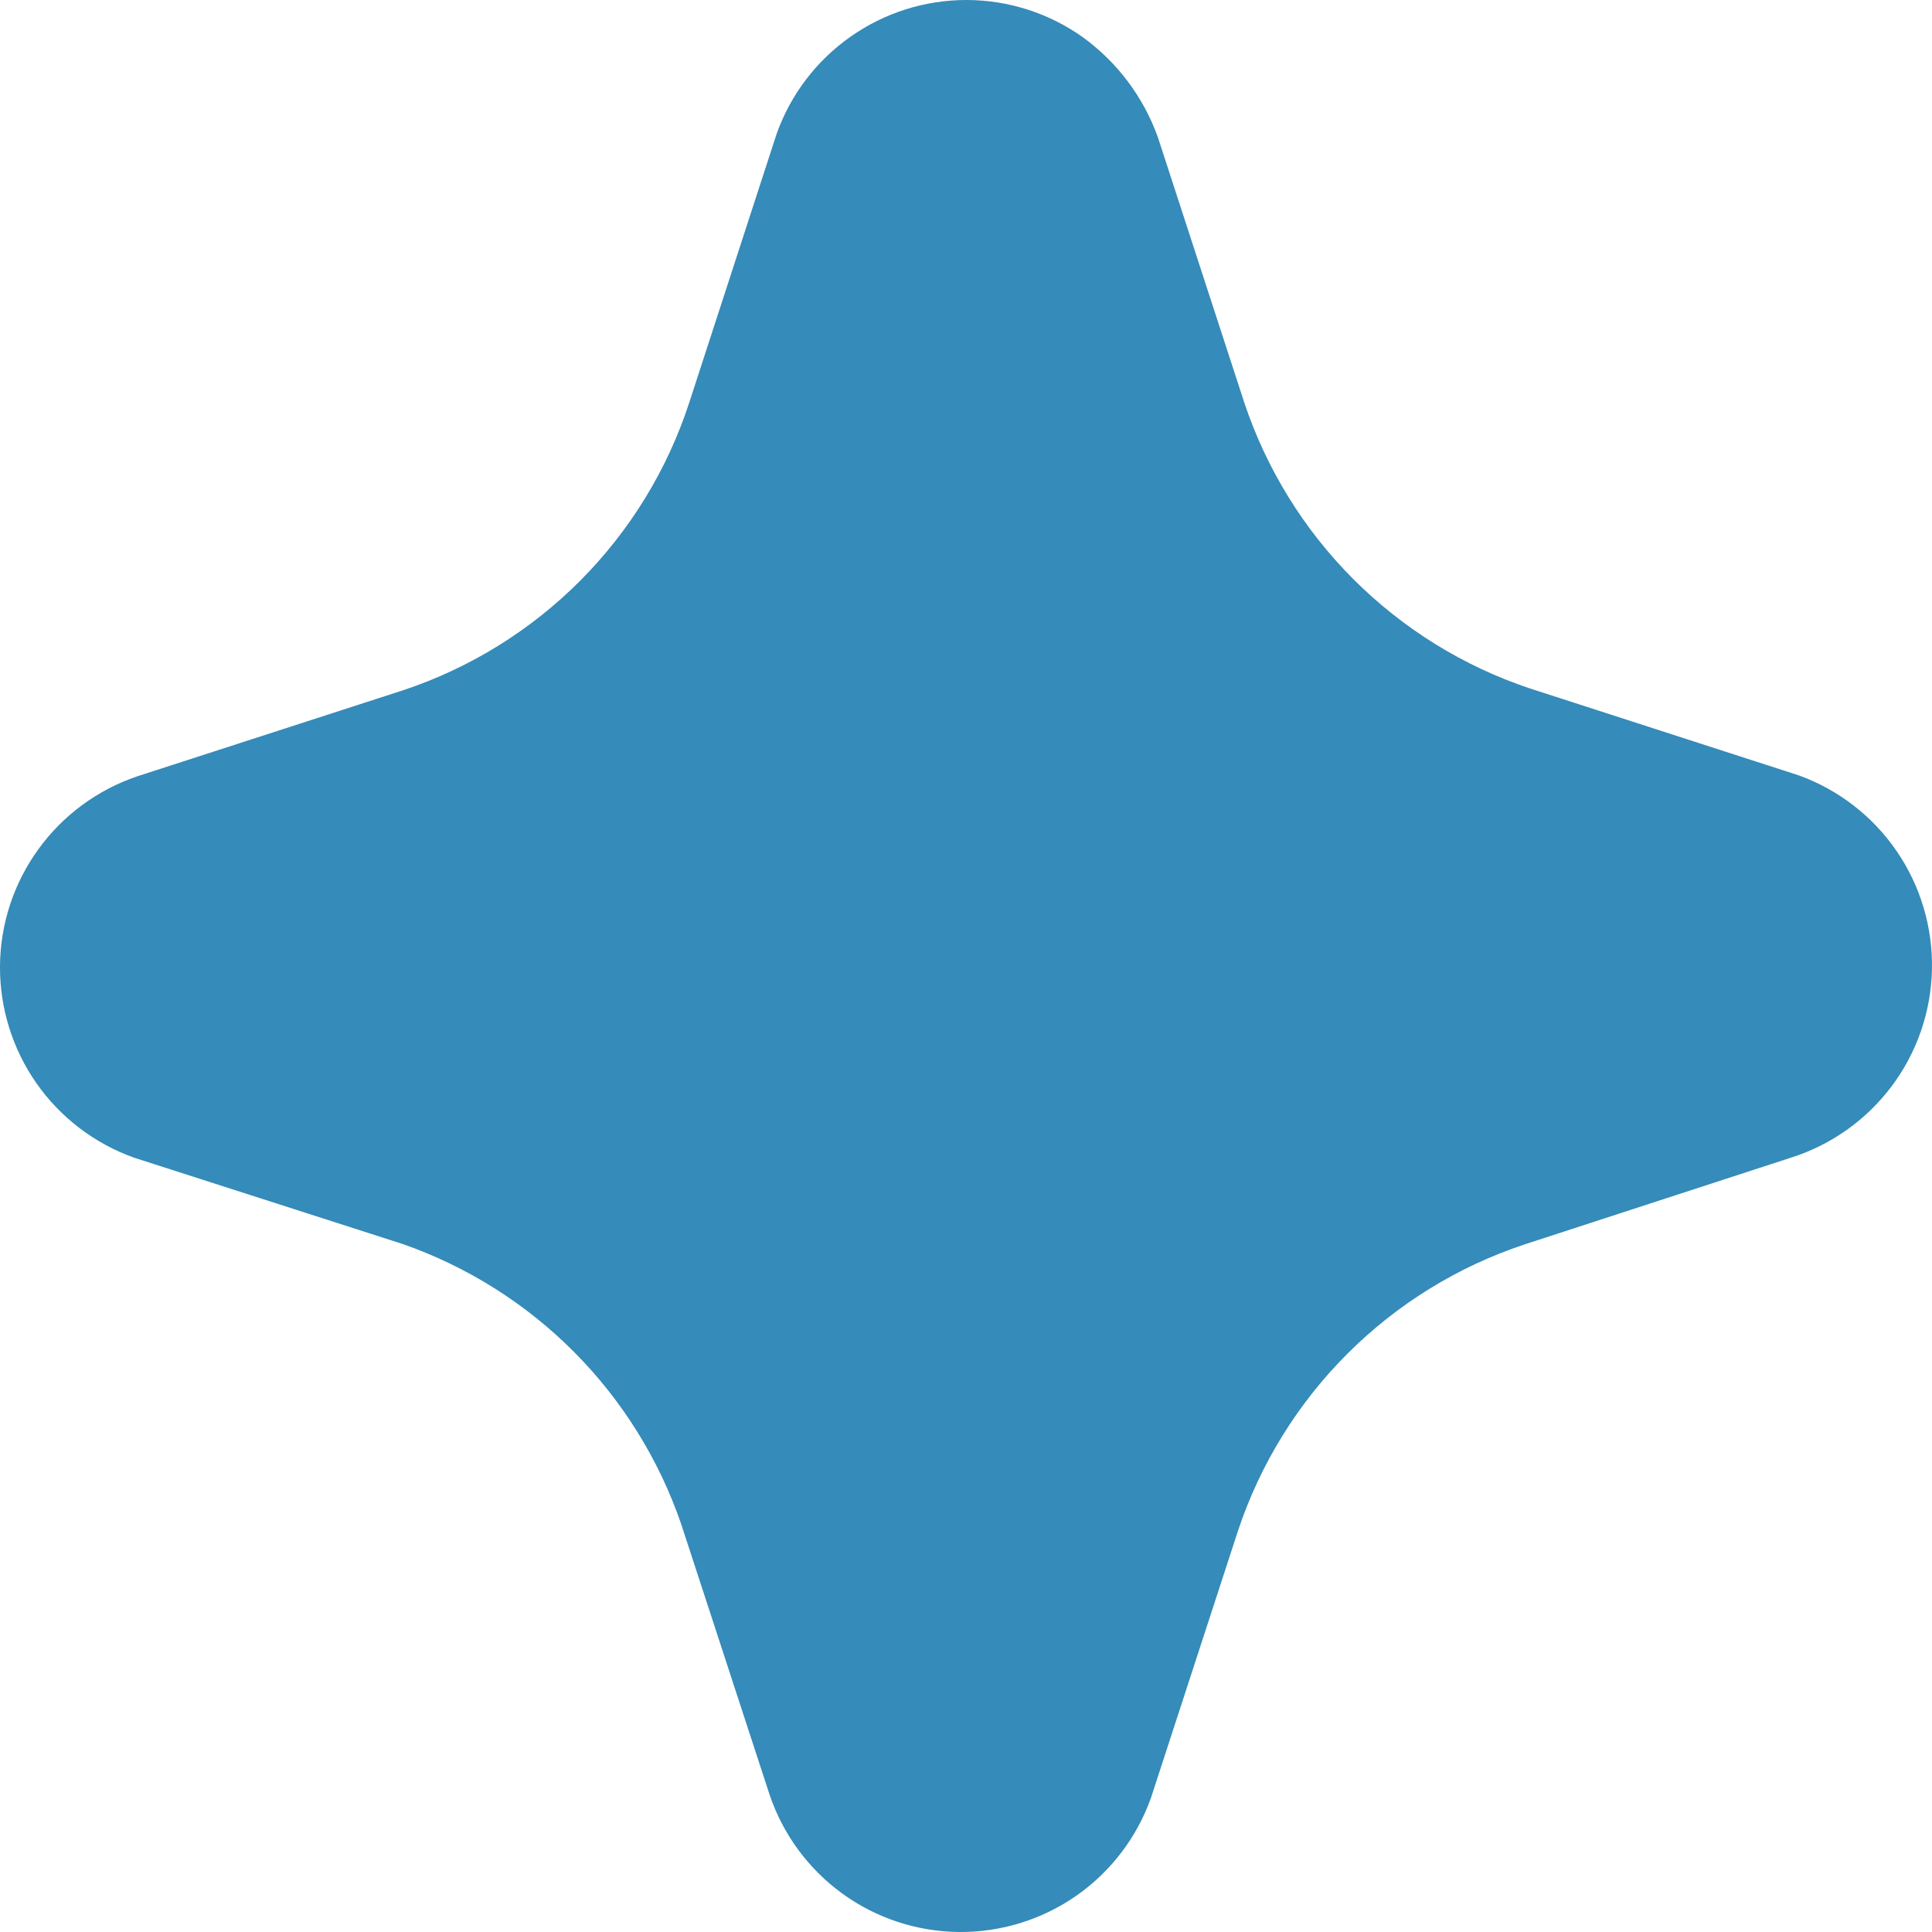 <svg width="40" height="40" viewBox="0 0 40 40" fill="none" xmlns="http://www.w3.org/2000/svg">
<path d="M17.606 0.762C18.311 0.264 19.154 -0.002 20.017 1.14441e-05C20.88 0.002 21.722 0.273 22.424 0.774C23.137 1.294 23.677 2.014 23.974 2.846L25.762 8.337C26.222 9.714 26.995 10.965 28.021 11.992C29.047 13.018 30.297 13.793 31.674 14.253L37.241 16.053C38.065 16.351 38.773 16.899 39.268 17.621C39.763 18.343 40.018 19.202 39.999 20.076C39.98 20.951 39.686 21.797 39.16 22.496C38.633 23.195 37.901 23.712 37.065 23.973L31.562 25.765C30.184 26.223 28.931 26.995 27.903 28.021C26.875 29.046 26.1 30.296 25.638 31.673L23.829 37.224C23.538 38.042 22.999 38.749 22.287 39.247C21.575 39.744 20.726 40.007 19.857 40C18.988 39.992 18.143 39.715 17.44 39.205C16.737 38.695 16.21 37.979 15.933 37.156L14.104 31.557C13.644 30.217 12.887 28.999 11.889 27.995C10.891 26.99 9.677 26.225 8.34 25.757L2.777 23.969C1.959 23.677 1.252 23.138 0.754 22.427C0.257 21.715 -0.007 20.866 0 19.998C0.007 19.13 0.284 18.286 0.794 17.583C1.303 16.879 2.018 16.352 2.841 16.073L8.34 14.293C9.725 13.834 10.983 13.056 12.013 12.022C13.042 10.989 13.815 9.728 14.268 8.341L16.077 2.778C16.365 1.962 16.901 1.258 17.606 0.762Z" fill="#358BB9"/>
</svg>